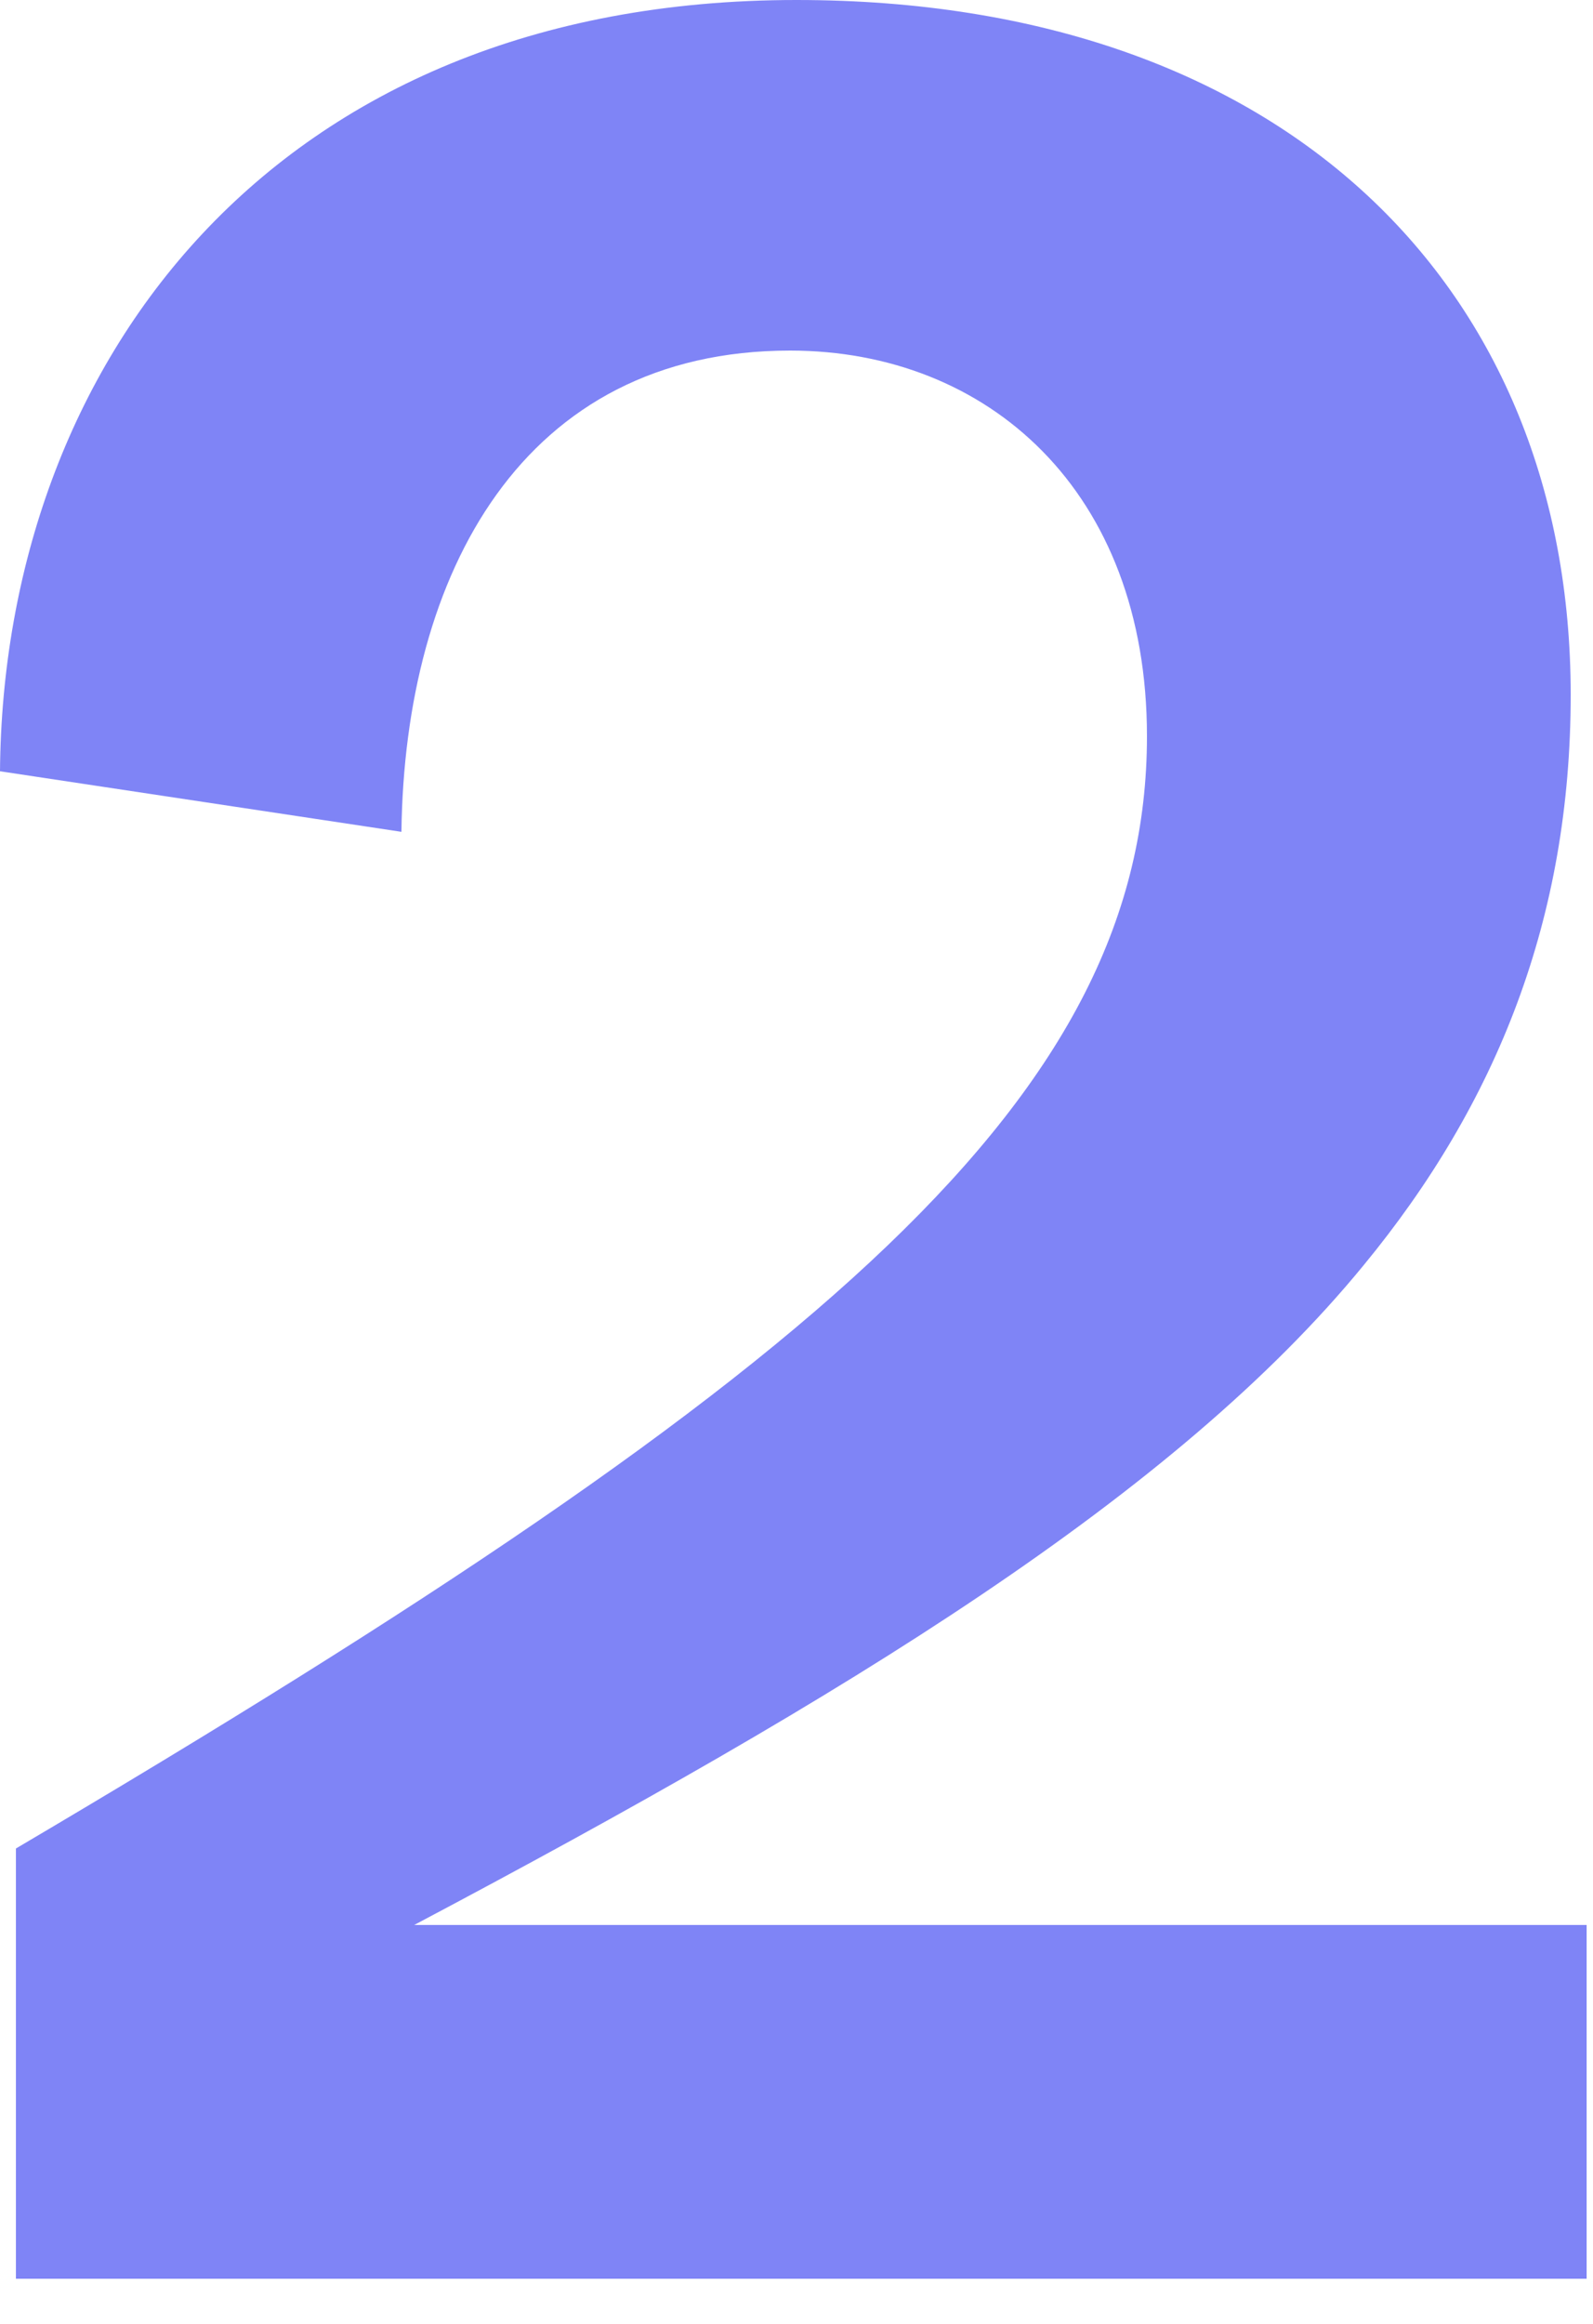 <svg width="24" height="35" viewBox="0 0 24 35" fill="none" xmlns="http://www.w3.org/2000/svg">
<path d="M0.24 34.32V27.84C12.528 20.592 17.28 16.464 17.28 11.088C17.28 7.392 14.88 5.28 11.904 5.28C7.872 5.28 6.096 8.64 6.048 12.528L0 11.616C0.048 5.52 4.08 0 12 0C19.392 0 23.664 4.368 23.664 10.464C23.664 13.824 22.56 16.608 20.544 19.056C17.712 22.512 12.768 25.536 6.24 28.992H15.216H23.904V34.32H0.24Z" fill="#7F84F6"/>
</svg>
